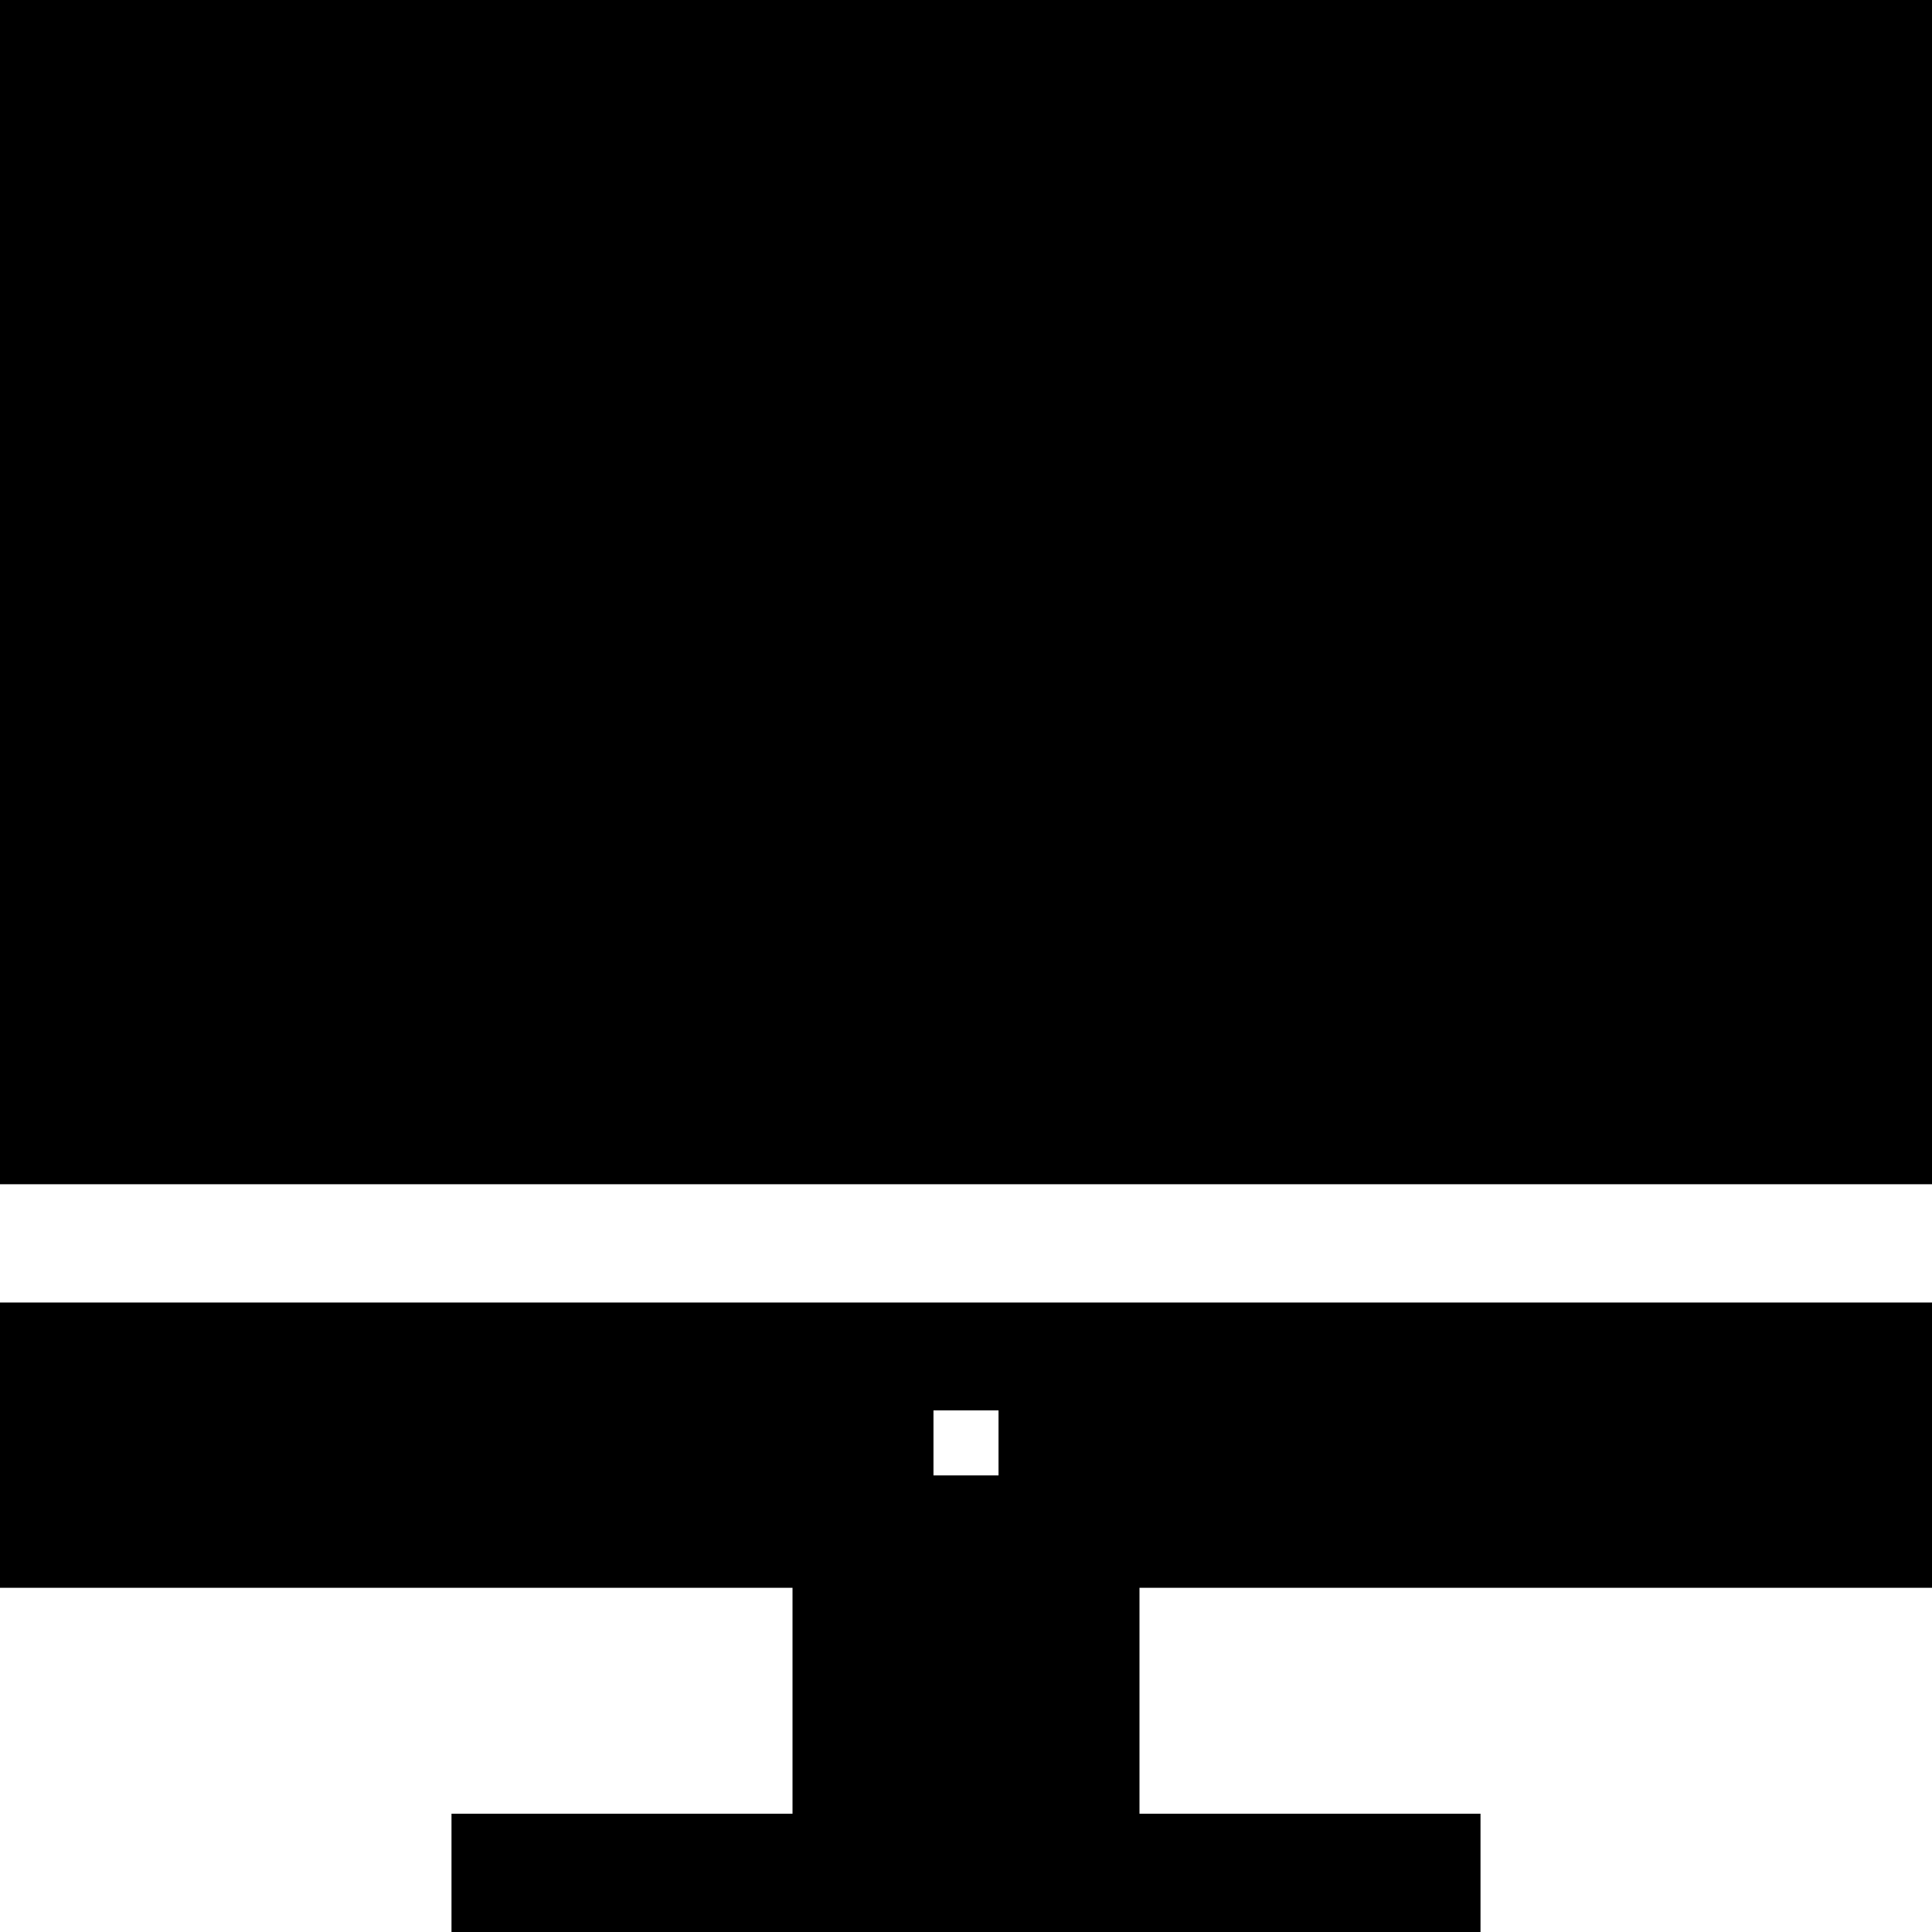 <?xml version="1.0" encoding="iso-8859-1"?>
<!-- Uploaded to: SVG Repo, www.svgrepo.com, Generator: SVG Repo Mixer Tools -->
<svg fill="#000000" version="1.1" id="Layer_1" xmlns="http://www.w3.org/2000/svg" xmlns:xlink="http://www.w3.org/1999/xlink" 
	 viewBox="0 0 512 512" xml:space="preserve">
<g>
	<g>
		<path d="M512,420.78v-75.598H0v75.598h210.024v59.873h-90.373V512h272.697v-31.347h-90.373V420.78H512z M264.62,391.001H247.38
			v-17.23h17.241V391.001z"/>
	</g>
</g>
<g>
	<g>
		<rect width="512" height="313.835"/>
	</g>
</g>
</svg>